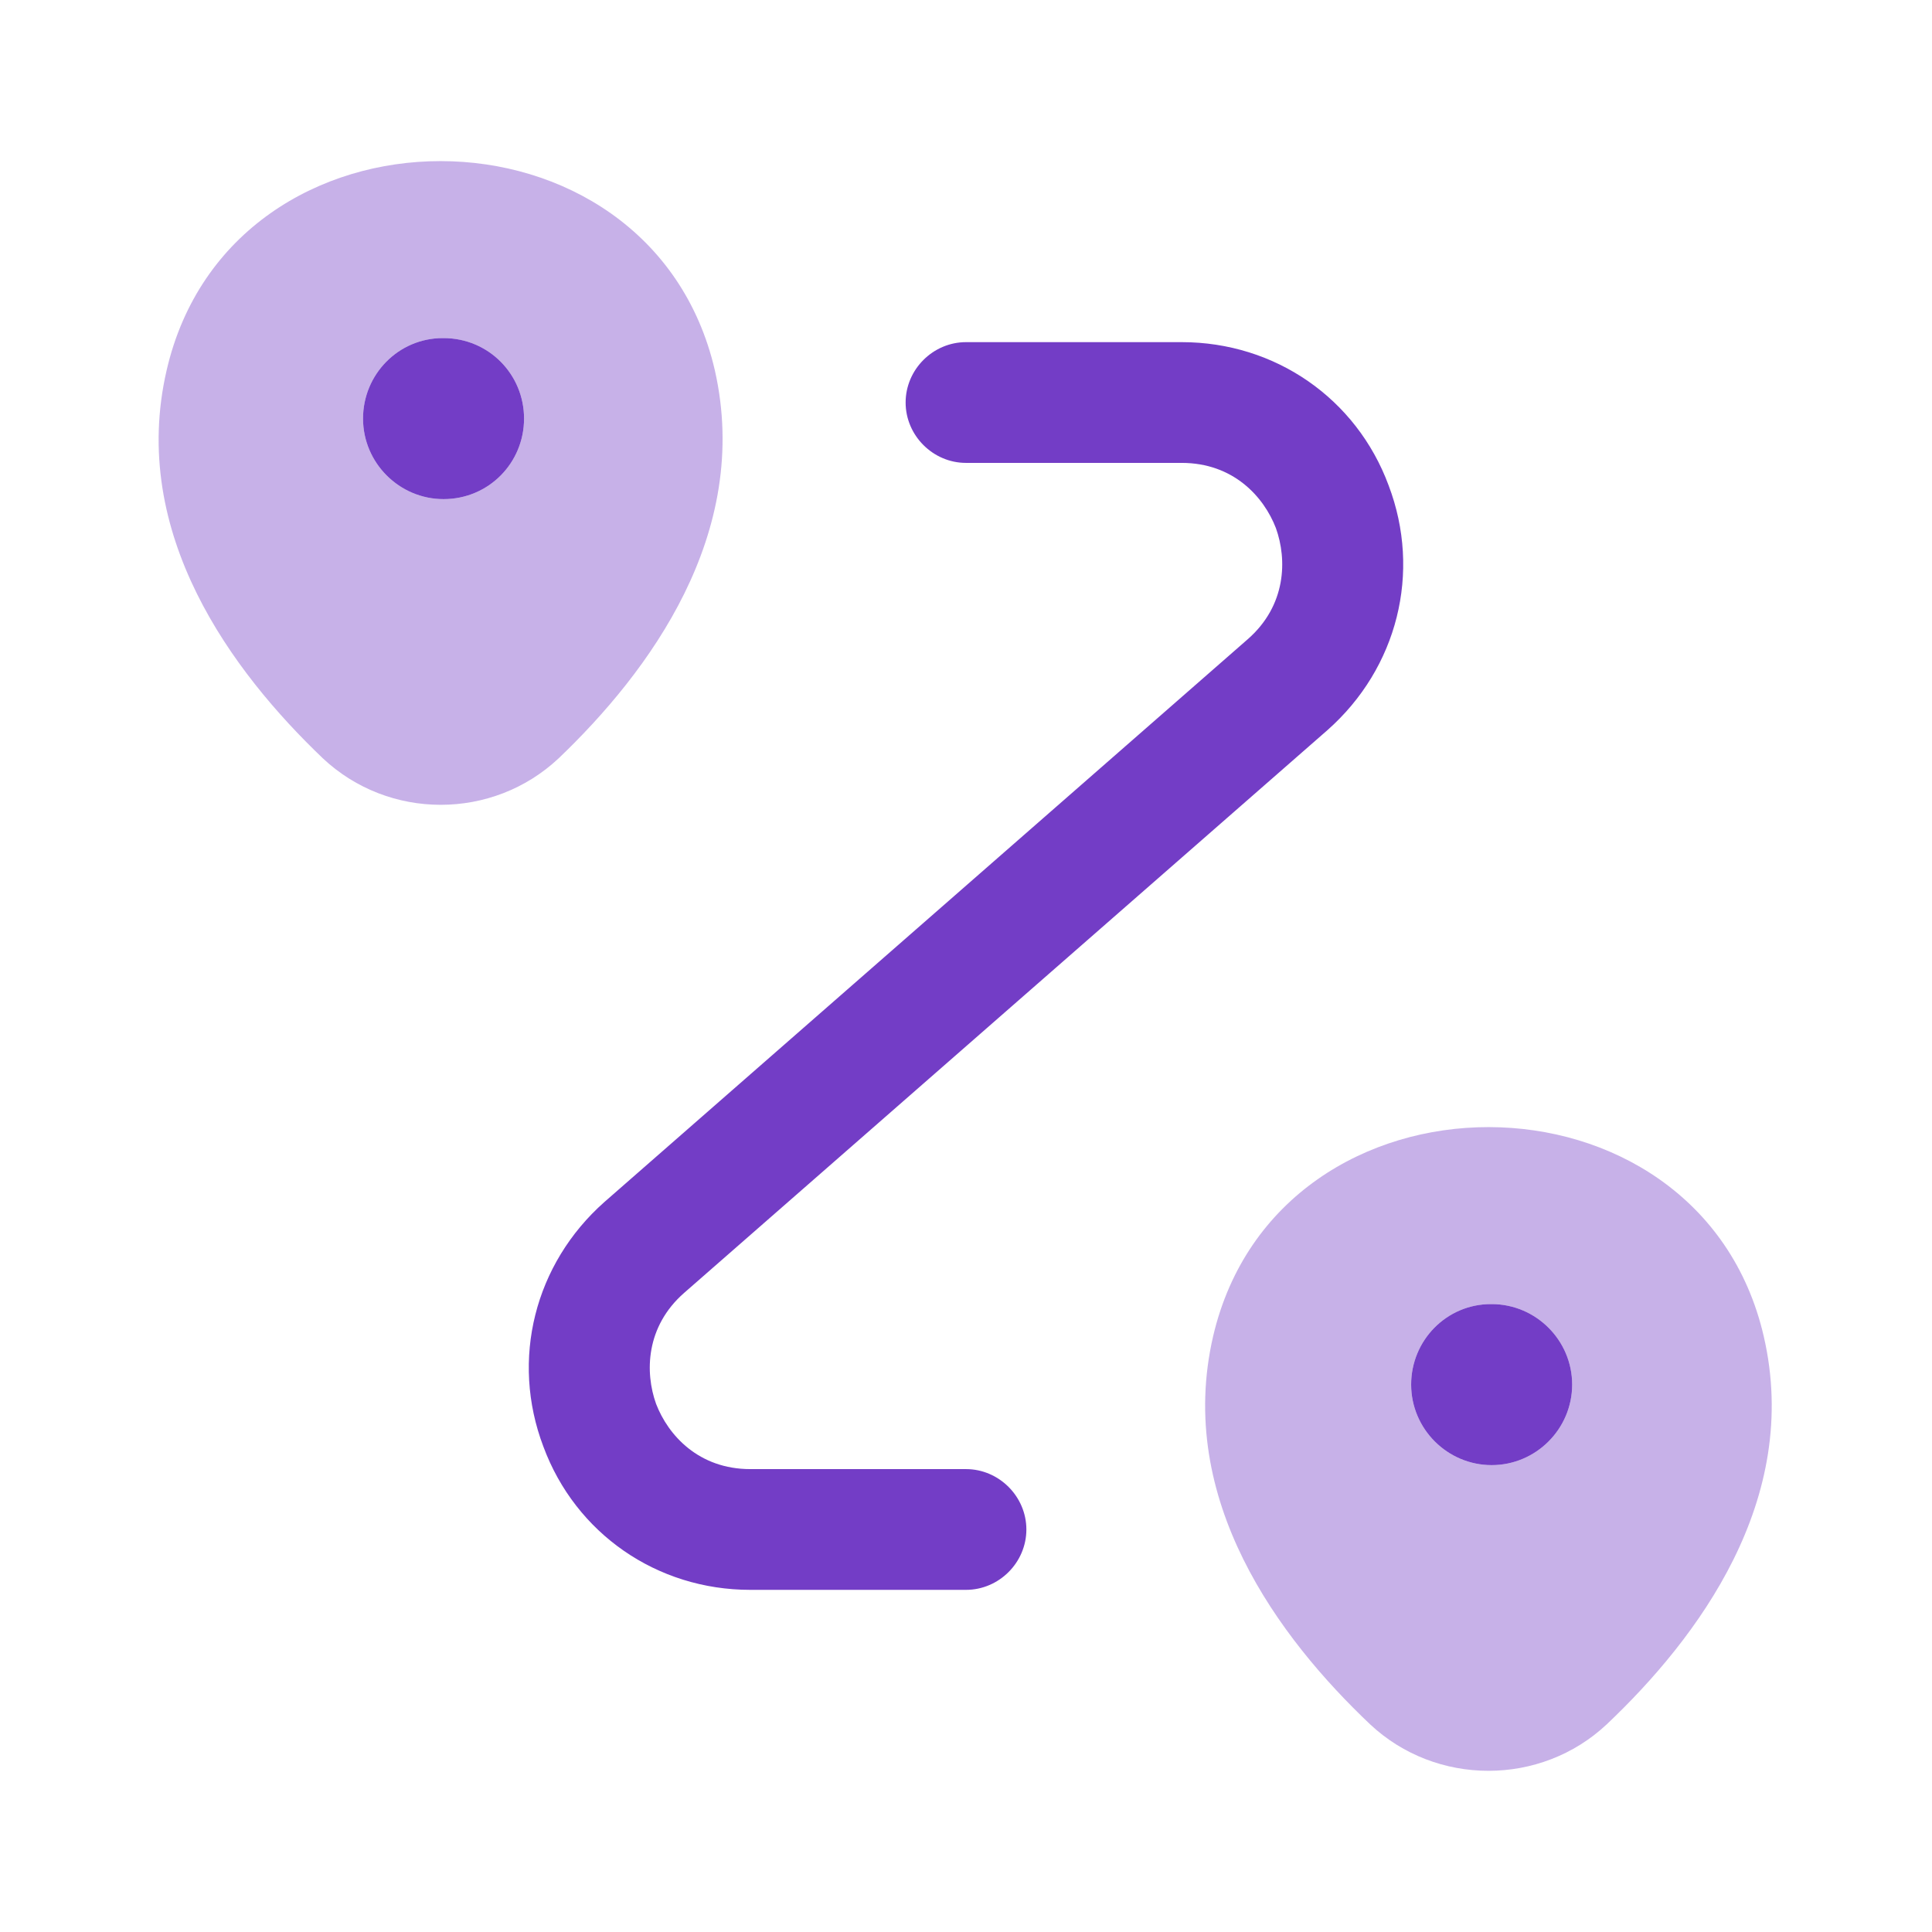<svg width="32" height="32" viewBox="0 0 32 32" fill="none" xmlns="http://www.w3.org/2000/svg">
<path opacity="0.4" d="M11.84 6.133C10.773 1.52 3.827 1.507 2.76 6.133C2.133 8.84 3.853 11.133 5.347 12.56C6.44 13.587 8.16 13.587 9.253 12.56C10.747 11.133 12.453 8.84 11.84 6.133ZM7.347 8.267C6.613 8.267 6.013 7.667 6.013 6.933C6.013 6.2 6.6 5.6 7.333 5.6H7.347C8.093 5.6 8.68 6.2 8.68 6.933C8.68 7.667 8.093 8.267 7.347 8.267Z" fill="#733DC6"></path>
<path d="M8.68 6.933C8.68 7.667 8.093 8.267 7.347 8.267C6.613 8.267 6.013 7.667 6.013 6.933C6.013 6.2 6.6 5.6 7.333 5.6H7.347C8.093 5.6 8.68 6.2 8.68 6.933Z" fill="#733DC6"></path>
<path opacity="0.4" d="M29.213 22.133C28.147 17.52 21.173 17.507 20.093 22.133C19.467 24.84 21.187 27.133 22.693 28.56C23.787 29.587 25.52 29.587 26.613 28.56C28.12 27.133 29.84 24.84 29.213 22.133ZM24.707 24.267C23.973 24.267 23.373 23.667 23.373 22.933C23.373 22.2 23.96 21.6 24.693 21.6H24.707C25.44 21.6 26.04 22.2 26.04 22.933C26.04 23.667 25.44 24.267 24.707 24.267Z" fill="#733DC6"></path>
<path d="M26.04 22.933C26.04 23.667 25.44 24.267 24.707 24.267C23.973 24.267 23.373 23.667 23.373 22.933C23.373 22.2 23.96 21.6 24.693 21.6H24.707C25.44 21.6 26.04 22.2 26.04 22.933Z" fill="#733DC6"></path>
<path d="M16 26.333H12.427C10.88 26.333 9.533 25.4 9 23.96C8.453 22.52 8.853 20.933 10.013 19.907L20.667 10.587C21.307 10.027 21.32 9.267 21.133 8.747C20.933 8.227 20.427 7.667 19.573 7.667H16C15.453 7.667 15 7.213 15 6.667C15 6.12 15.453 5.667 16 5.667H19.573C21.12 5.667 22.467 6.6 23 8.04C23.547 9.48 23.147 11.067 21.987 12.093L11.333 21.413C10.693 21.973 10.68 22.733 10.867 23.253C11.067 23.773 11.573 24.333 12.427 24.333H16C16.547 24.333 17 24.787 17 25.333C17 25.88 16.547 26.333 16 26.333Z" fill="#733DC6"></path>
</svg>
